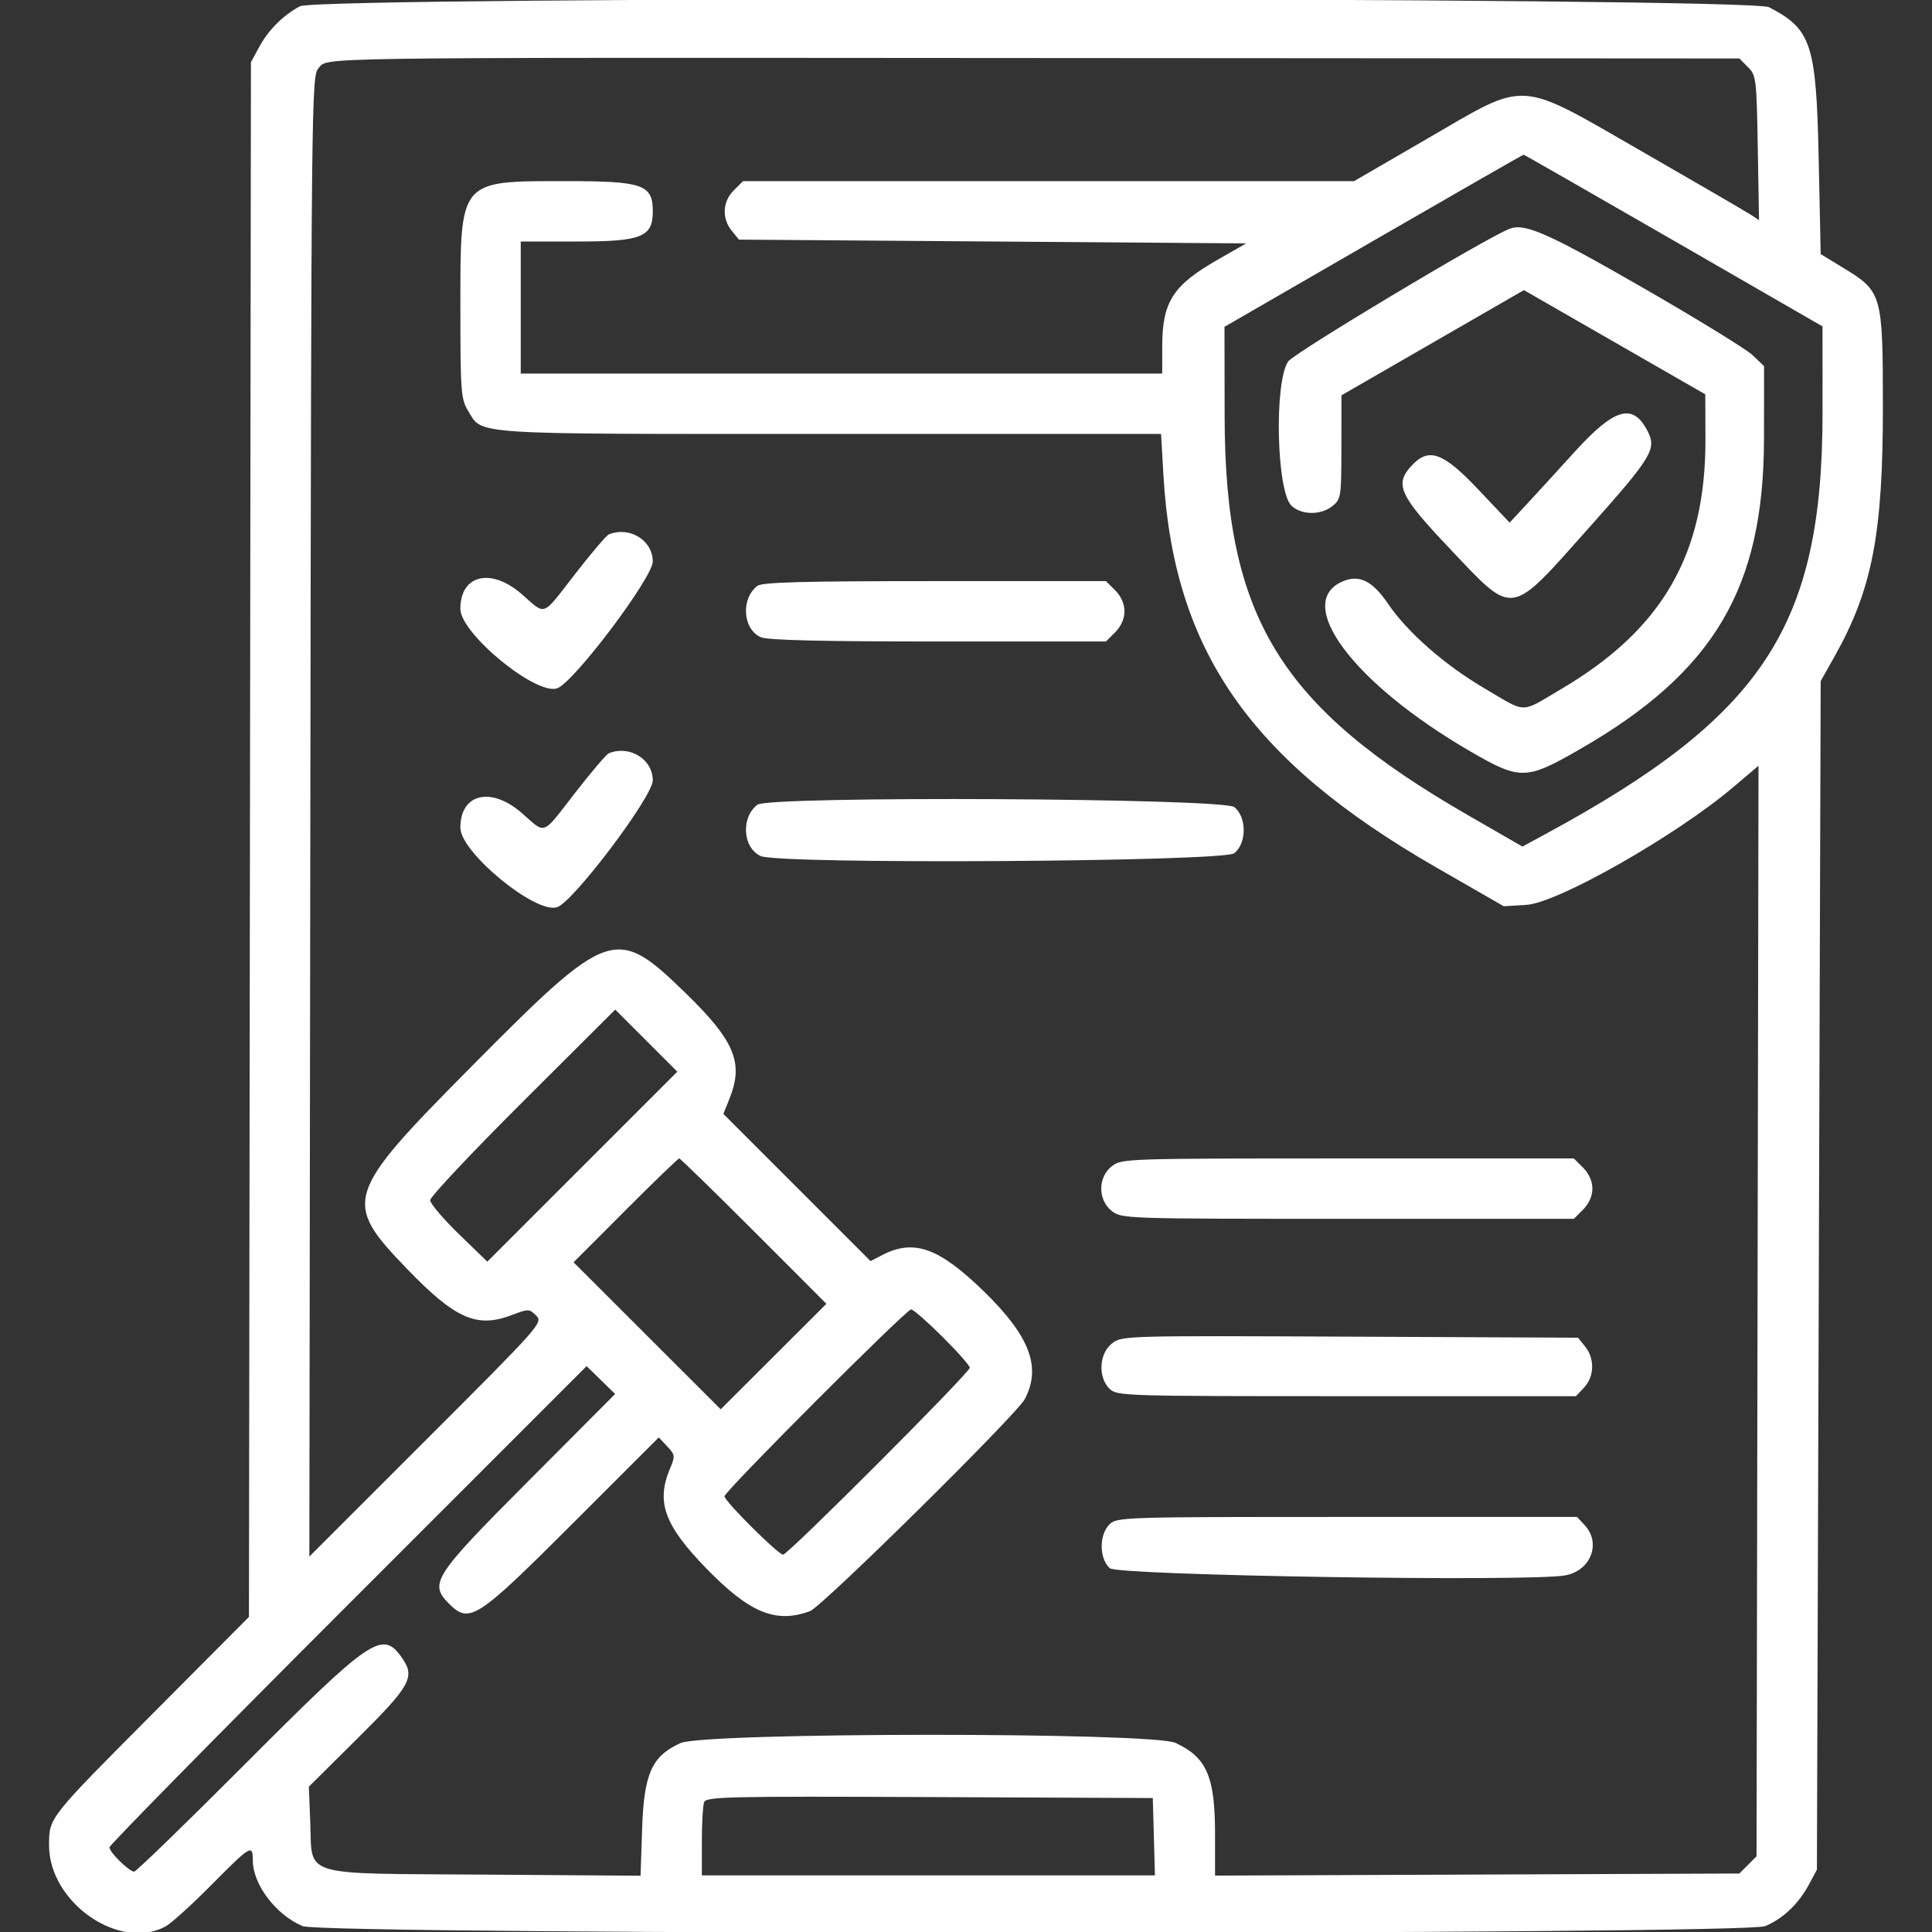 <?xml version="1.0" encoding="UTF-8" standalone="no"?>
<svg xmlns:inkscape="http://www.inkscape.org/namespaces/inkscape" xmlns:sodipodi="http://sodipodi.sourceforge.net/DTD/sodipodi-0.dtd" xmlns="http://www.w3.org/2000/svg" xmlns:svg="http://www.w3.org/2000/svg" id="svg" width="400" height="400" viewBox="0, 0, 400,400" version="1.1" sodipodi:docname="cs-liability.svg" inkscape:version="1.3.1 (9b9bdc1480, 2023-11-25, custom)">
  <rect x="0" y="0" width="400" height="400" fill="#333333" stroke="none"/>
  <defs id="defs1"></defs>
  <g id="svgg" style="fill:#b20000;fill-opacity:1">
    <path id="path0" d="M62.109 1.296 C 58.667 3.108,55.550 6.224,53.639 9.766 L 51.953 12.891 51.747 173.828 L 51.542 334.766 31.713 354.688 C 9.936 376.566,10.156 376.287,10.156 382.057 C 10.156 393.844,24.623 403.961,34.218 398.884 C 35.379 398.270,39.661 394.403,43.735 390.290 C 51.925 382.021,52.344 381.773,52.344 385.187 C 52.344 390.158,57.143 396.478,62.670 398.787 C 67.098 400.636,361.027 400.636,365.455 398.787 C 369.139 397.248,372.334 394.222,374.486 390.234 L 376.172 387.109 376.563 264.063 L 376.953 141.016 379.810 135.938 C 387.629 122.041,389.848 110.557,389.831 84.077 C 389.816 60.884,389.664 60.356,381.641 55.466 L 376.953 52.609 376.536 32.750 C 376.038 9.088,375.024 6.008,366.242 1.491 C 362.131 -0.624,66.118 -0.813,62.109 1.296 M361.892 13.887 C 363.600 15.593,363.682 16.270,363.930 30.620 L 364.188 45.574 362.367 44.386 C 361.366 43.733,351.434 37.961,340.297 31.560 C 313.786 16.324,316.554 16.498,295.450 28.741 L 280.353 37.500 217.094 37.500 L 153.835 37.500 151.918 39.418 C 149.590 41.745,149.414 45.197,151.493 47.765 L 152.986 49.609 205.498 50.000 L 258.010 50.391 252.167 53.733 C 242.786 59.100,240.625 62.492,240.625 71.850 L 240.625 77.344 174.219 77.344 L 107.813 77.344 107.813 63.672 L 107.813 50.000 119.567 50.000 C 132.855 50.000,135.156 49.077,135.156 43.750 C 135.156 38.208,133.121 37.500,117.184 37.500 C 94.945 37.500,95.318 37.053,95.318 63.672 C 95.318 80.893,95.443 82.626,96.843 84.923 C 100.008 90.113,95.918 89.844,171.717 89.844 L 240.386 89.844 240.867 98.248 C 242.948 134.625,258.725 157.364,297.266 179.537 L 311.328 187.627 316.018 187.343 C 322.517 186.951,347.037 172.997,358.872 162.957 L 364.083 158.536 363.878 271.434 L 363.672 384.332 361.893 386.111 L 360.114 387.891 305.838 388.107 L 251.563 388.322 251.563 379.683 C 251.562 367.817,249.818 363.810,243.359 360.844 C 238.452 358.591,145.846 358.635,140.872 360.893 C 134.946 363.584,133.325 367.211,132.945 378.637 L 132.622 388.346 100.316 388.118 C 61.640 387.846,64.703 388.776,64.234 377.164 L 63.942 369.922 74.159 359.777 C 85.058 348.953,86.009 347.212,83.202 343.204 C 79.175 337.455,76.915 338.987,50.786 365.183 C 38.543 377.457,28.191 387.500,27.782 387.500 C 26.750 387.500,22.656 383.486,22.656 382.473 C 22.656 382.018,44.885 359.415,72.053 332.244 L 121.449 282.843 124.404 285.728 L 127.359 288.613 109.383 306.650 C 89.739 326.358,88.780 327.842,92.969 332.031 C 97.188 336.251,98.694 335.277,118.387 315.598 L 136.395 297.602 138.134 299.452 C 139.786 301.211,139.814 301.444,138.686 304.142 C 135.809 311.029,137.578 315.833,146.289 324.779 C 155.233 333.964,160.657 336.185,167.723 333.557 C 170.222 332.627,210.445 292.919,212.161 289.687 C 215.660 283.098,213.225 276.652,203.752 267.417 C 194.409 258.309,189.227 256.449,182.660 259.845 L 180.241 261.095 165.005 245.859 L 149.769 230.623 151.056 227.405 C 153.993 220.066,152.106 215.512,142.083 205.745 C 127.481 191.515,126.267 191.927,97.575 220.851 C 71.335 247.303,70.859 248.796,84.243 262.680 C 94.249 273.059,98.718 275.034,105.950 272.273 C 109.407 270.952,109.584 270.956,111.008 272.379 C 112.454 273.825,112.005 274.332,88.266 298.060 L 64.049 322.266 64.251 169.027 C 64.446 21.050,64.503 15.734,65.902 14.188 C 68.057 11.807,60.488 11.917,215.408 12.016 L 360.113 12.109 361.892 13.887 M346.512 49.805 L 377.333 67.578 377.338 85.384 C 377.352 129.627,365.093 148.269,319.906 172.725 L 315.203 175.271 303.890 168.753 C 264.966 146.327,253.620 127.759,253.548 86.372 L 253.516 67.666 284.354 49.848 C 301.315 40.049,315.304 32.031,315.442 32.031 C 315.579 32.031,329.561 40.029,346.512 49.805 M312.500 47.384 C 307.574 49.299,267.839 73.123,266.688 74.852 C 263.763 79.247,264.302 101.831,267.400 104.718 C 269.494 106.668,273.501 106.691,275.879 104.766 C 277.640 103.339,277.713 102.860,277.723 92.564 L 277.734 81.848 296.622 70.957 L 315.510 60.065 334.285 70.853 L 353.061 81.641 353.093 90.861 C 353.176 114.693,344.238 130.246,323.374 142.574 C 314.587 147.766,316.285 147.774,307.324 142.501 C 299.074 137.645,291.416 130.931,287.404 125.036 C 284.177 120.294,281.473 118.926,278.095 120.325 C 267.611 124.668,280.126 141.467,304.297 155.495 C 314.780 161.579,315.922 161.559,327.163 155.082 C 354.890 139.108,365.178 121.738,365.216 90.837 L 365.234 75.815 362.891 73.560 C 361.602 72.319,351.289 65.983,339.974 59.479 C 320.269 48.152,315.699 46.141,312.500 47.384 M326.039 93.526 C 322.245 97.700,317.658 102.710,315.846 104.659 L 312.551 108.203 306.080 101.363 C 298.792 93.660,295.850 92.586,292.324 96.339 C 288.643 100.257,289.661 102.511,300.066 113.484 C 313.603 127.762,312.346 127.942,328.917 109.339 C 342.067 94.576,343.039 92.975,341.108 89.241 C 338.071 83.368,334.297 84.441,326.039 93.526 M126.045 110.651 C 125.545 110.855,122.423 114.519,119.108 118.792 C 112.067 127.868,113.114 127.465,108.064 123.047 C 101.681 117.463,95.313 118.963,95.313 126.050 C 95.313 131.184,111.071 144.092,115.389 142.495 C 118.865 141.210,135.134 119.613,135.146 116.268 C 135.162 111.869,130.342 108.894,126.045 110.651 M156.825 121.289 C 153.356 123.924,153.753 130.218,157.498 131.924 C 158.862 132.545,169.893 132.813,194.213 132.813 L 228.977 132.813 230.895 130.895 C 232.104 129.686,232.813 128.085,232.813 126.563 C 232.813 125.040,232.104 123.439,230.895 122.230 L 228.977 120.313 193.544 120.313 C 166.404 120.313,157.810 120.541,156.825 121.289 M126.045 155.964 C 125.545 156.168,122.423 159.831,119.108 164.105 C 112.067 173.180,113.114 172.777,108.064 168.359 C 101.681 162.776,95.313 164.276,95.313 171.363 C 95.313 176.496,111.071 189.404,115.389 187.808 C 118.865 186.522,135.134 164.926,135.146 161.580 C 135.162 157.181,130.342 154.207,126.045 155.964 M156.825 166.602 C 153.356 169.236,153.753 175.530,157.498 177.236 C 161.358 178.995,253.342 178.441,255.560 176.646 C 258.142 174.555,258.142 169.195,255.560 167.104 C 253.247 165.231,159.260 164.753,156.825 166.602 M120.561 241.544 L 100.896 261.210 94.979 255.473 C 91.725 252.318,89.063 249.171,89.063 248.480 C 89.062 247.789,97.683 238.629,108.219 228.125 L 127.375 209.027 133.801 215.453 L 140.227 221.879 120.561 241.544 M156.064 254.892 L 171.097 269.940 160.156 280.859 L 149.216 291.779 133.984 276.562 L 118.753 261.346 129.483 250.595 C 135.385 244.682,140.397 239.844,140.622 239.844 C 140.847 239.844,147.796 246.615,156.064 254.892 M230.183 241.463 C 227.275 243.750,227.275 248.437,230.183 250.725 C 232.214 252.322,232.879 252.344,279.047 252.344 L 325.852 252.344 327.770 250.426 C 328.979 249.217,329.688 247.616,329.688 246.094 C 329.688 244.572,328.979 242.970,327.770 241.761 L 325.852 239.844 279.047 239.844 C 232.879 239.844,232.214 239.866,230.183 241.463 M195.099 276.738 C 198.224 279.843,200.781 282.740,200.781 283.178 C 200.781 284.200,163.155 321.875,162.134 321.875 C 161.112 321.875,150.000 310.809,150.000 309.791 C 150.000 308.769,187.626 271.094,188.648 271.094 C 189.070 271.094,191.973 273.634,195.099 276.738 M230.206 278.164 C 227.557 280.247,227.288 285.100,229.688 287.500 C 231.216 289.028,232.292 289.063,278.770 289.063 L 326.290 289.063 327.989 287.254 C 330.101 285.006,330.192 281.265,328.194 278.797 L 326.701 276.953 279.494 276.740 C 232.596 276.529,232.273 276.538,230.206 278.164 M229.688 315.625 C 227.528 317.784,227.572 322.695,229.769 324.684 C 231.435 326.192,316.592 327.530,324.067 326.166 C 329.353 325.201,331.564 319.496,328.095 315.772 L 326.502 314.063 278.876 314.063 C 232.292 314.063,231.216 314.097,229.688 315.625 M238.895 380.273 L 239.117 388.281 192.215 388.281 L 145.313 388.281 145.313 381.314 C 145.313 377.482,145.527 373.788,145.789 373.105 C 146.218 371.986,150.844 371.883,192.469 372.064 L 238.672 372.266 238.895 380.273 " stroke="none" fill="#000000" fill-rule="evenodd" style="fill:#ffffff;fill-opacity:1"></path>
  </g>
</svg>

